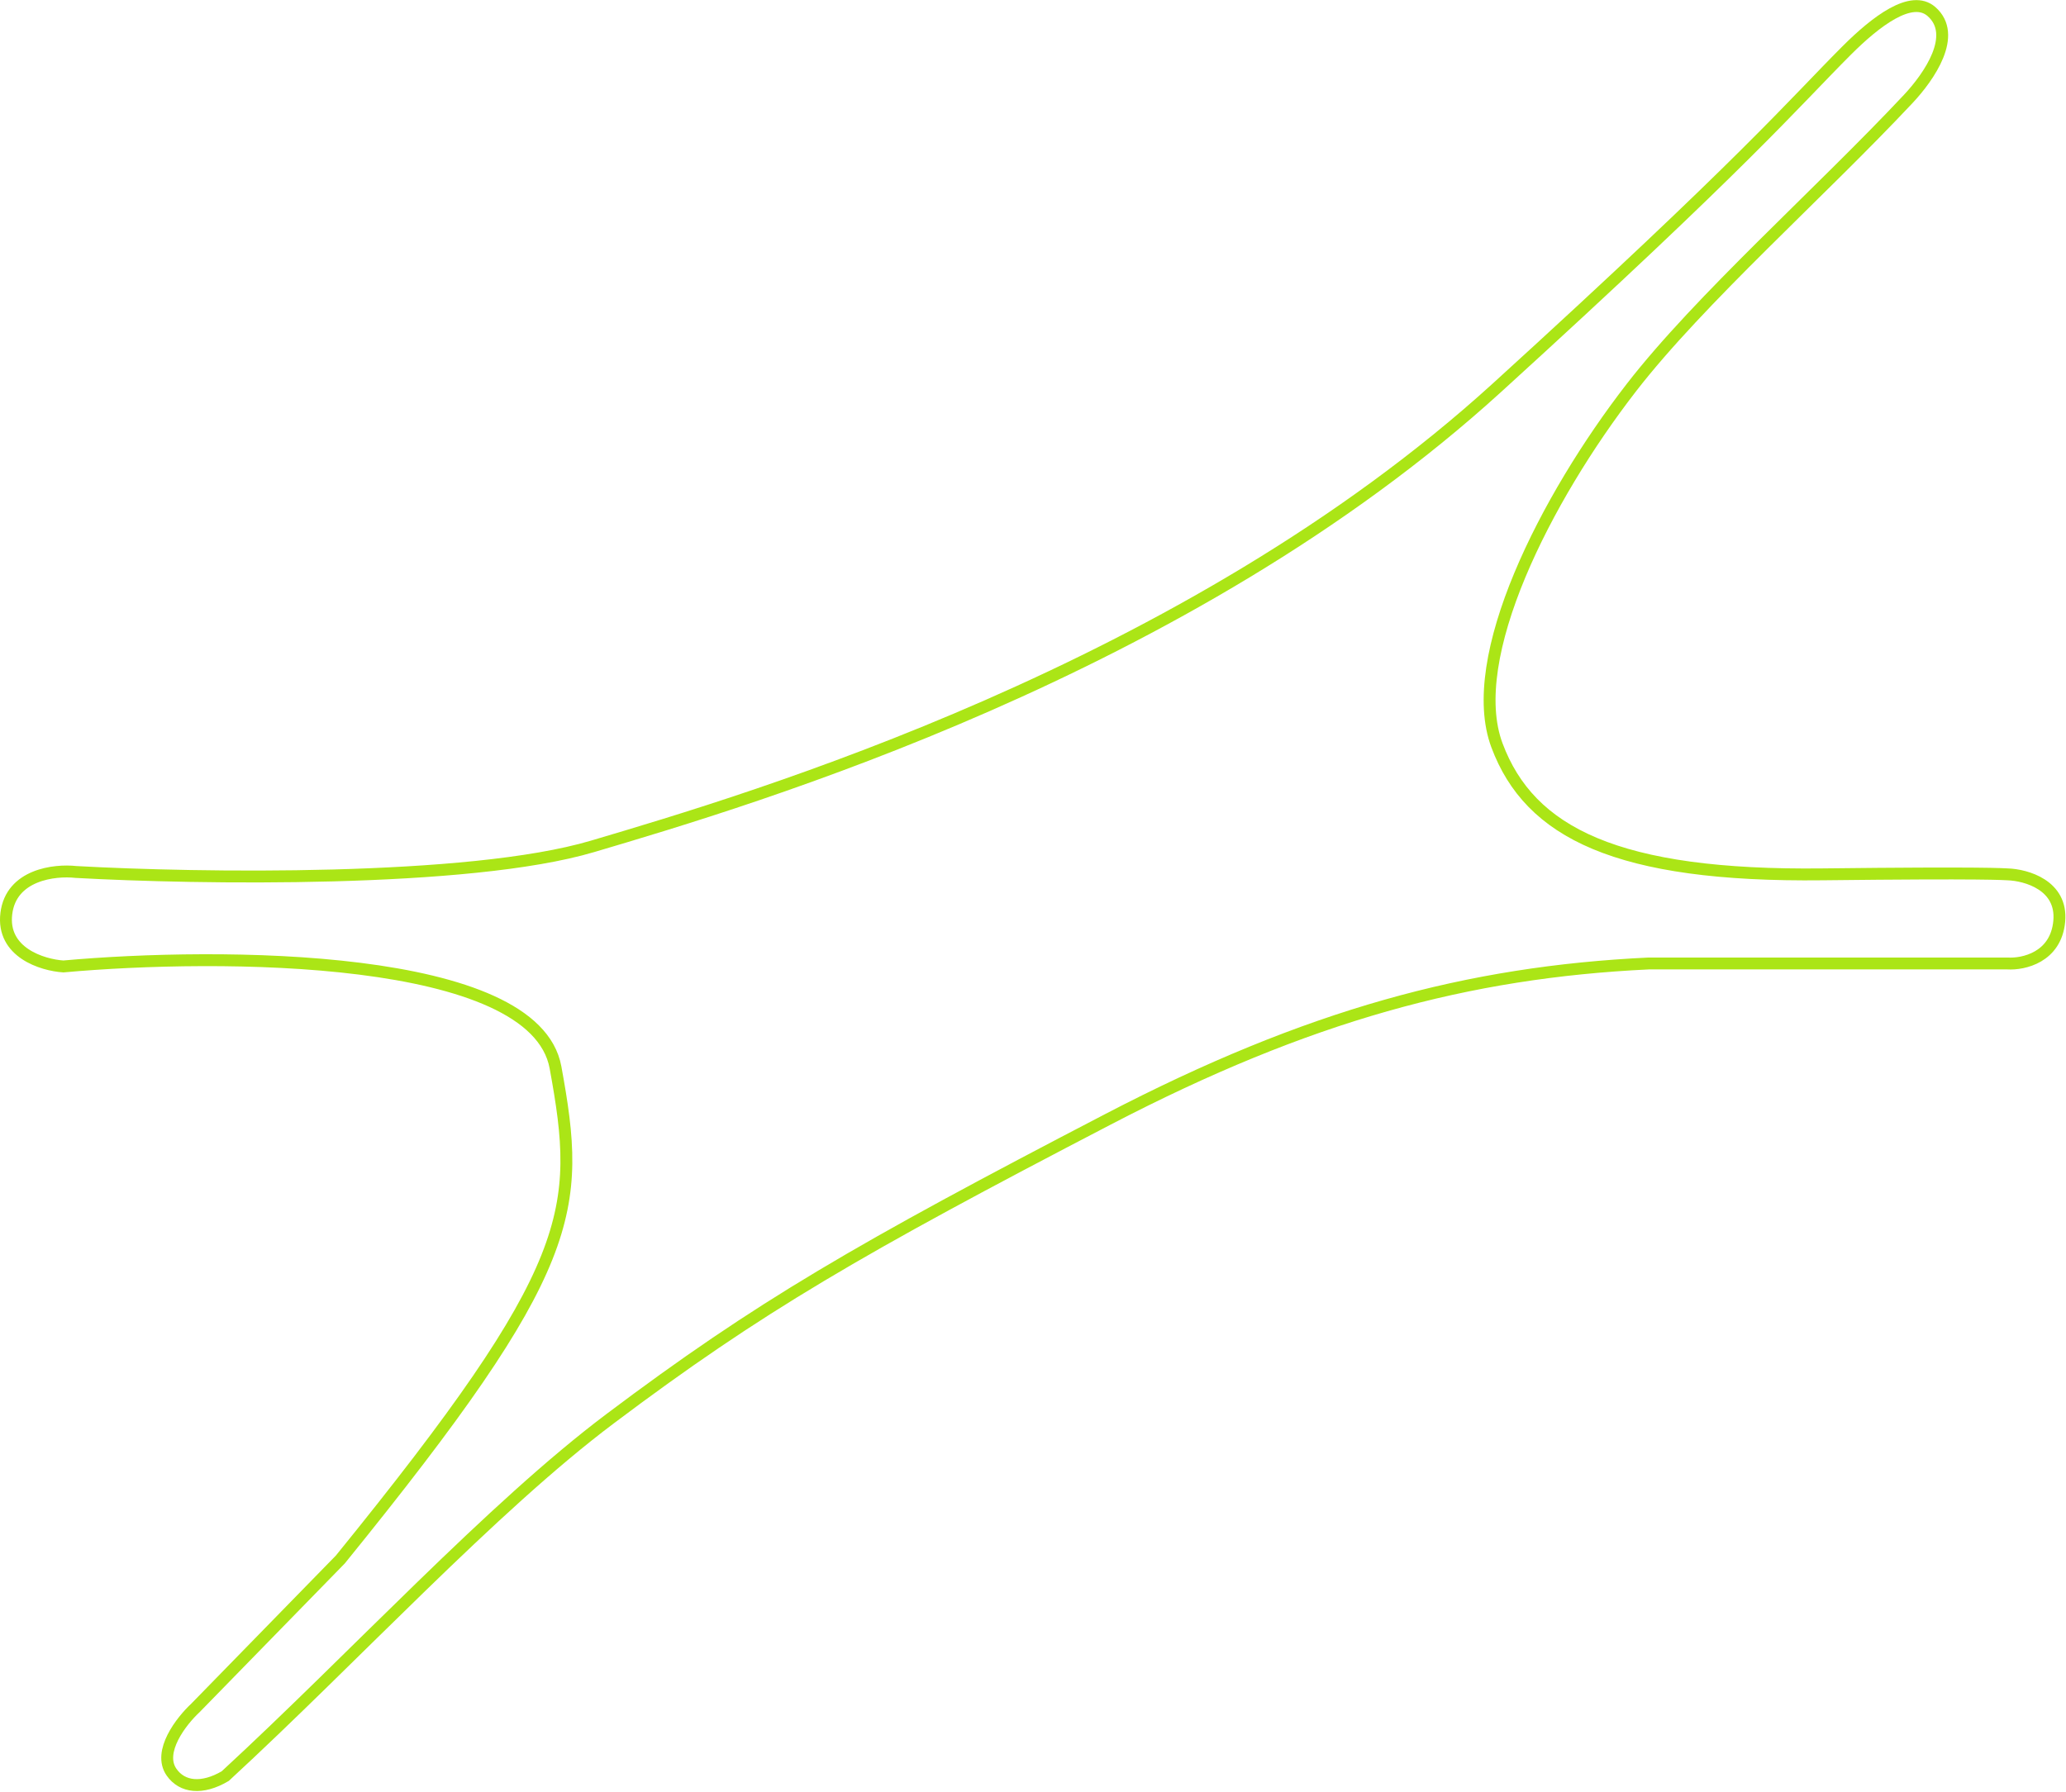 <?xml version="1.0" encoding="UTF-8"?> <svg xmlns="http://www.w3.org/2000/svg" width="1738" height="1508" viewBox="0 0 1738 1508" fill="none"><path d="M467.321 898.224C449.721 801.824 183.988 801.39 53.321 813.224C35.655 812.057 1.321 801.524 5.321 768.724C9.321 735.924 45.988 731.724 63.821 733.724C165.321 739.39 394.321 743.024 498.321 712.224L499.84 711.774C631.169 672.883 997.836 564.3 1259.32 326.224C1469.32 135.024 1508.5 87.5 1553.5 42.5C1578 18 1608 -5 1624.82 9.724C1647.31 29.405 1622.82 64.557 1605.32 83.224C1531.47 162 1429.92 251.824 1372.32 326.224C1300.32 419.224 1231.82 553.724 1259.32 627.224C1286.82 700.724 1360.32 737.724 1533.32 735.724C1671.72 734.124 1685.5 735.617 1688.82 735.724C1704.49 736.224 1735.12 744.823 1732.32 775.224C1729.52 805.624 1702.15 811.557 1688.82 810.724H1386.82C1235 818 1100.72 854.124 932.321 941.724C721.821 1051.22 638.321 1099.72 513.321 1193.72C413.321 1268.92 298.179 1394.28 189.5 1494.5C170 1506 153.235 1504 144.321 1491.22C132.321 1474.02 152.655 1448.06 164.321 1437.22L286.321 1312.22C486.321 1065.72 489.321 1018.72 467.321 898.224Z" stroke="#ABE516" stroke-width="10"></path></svg> 